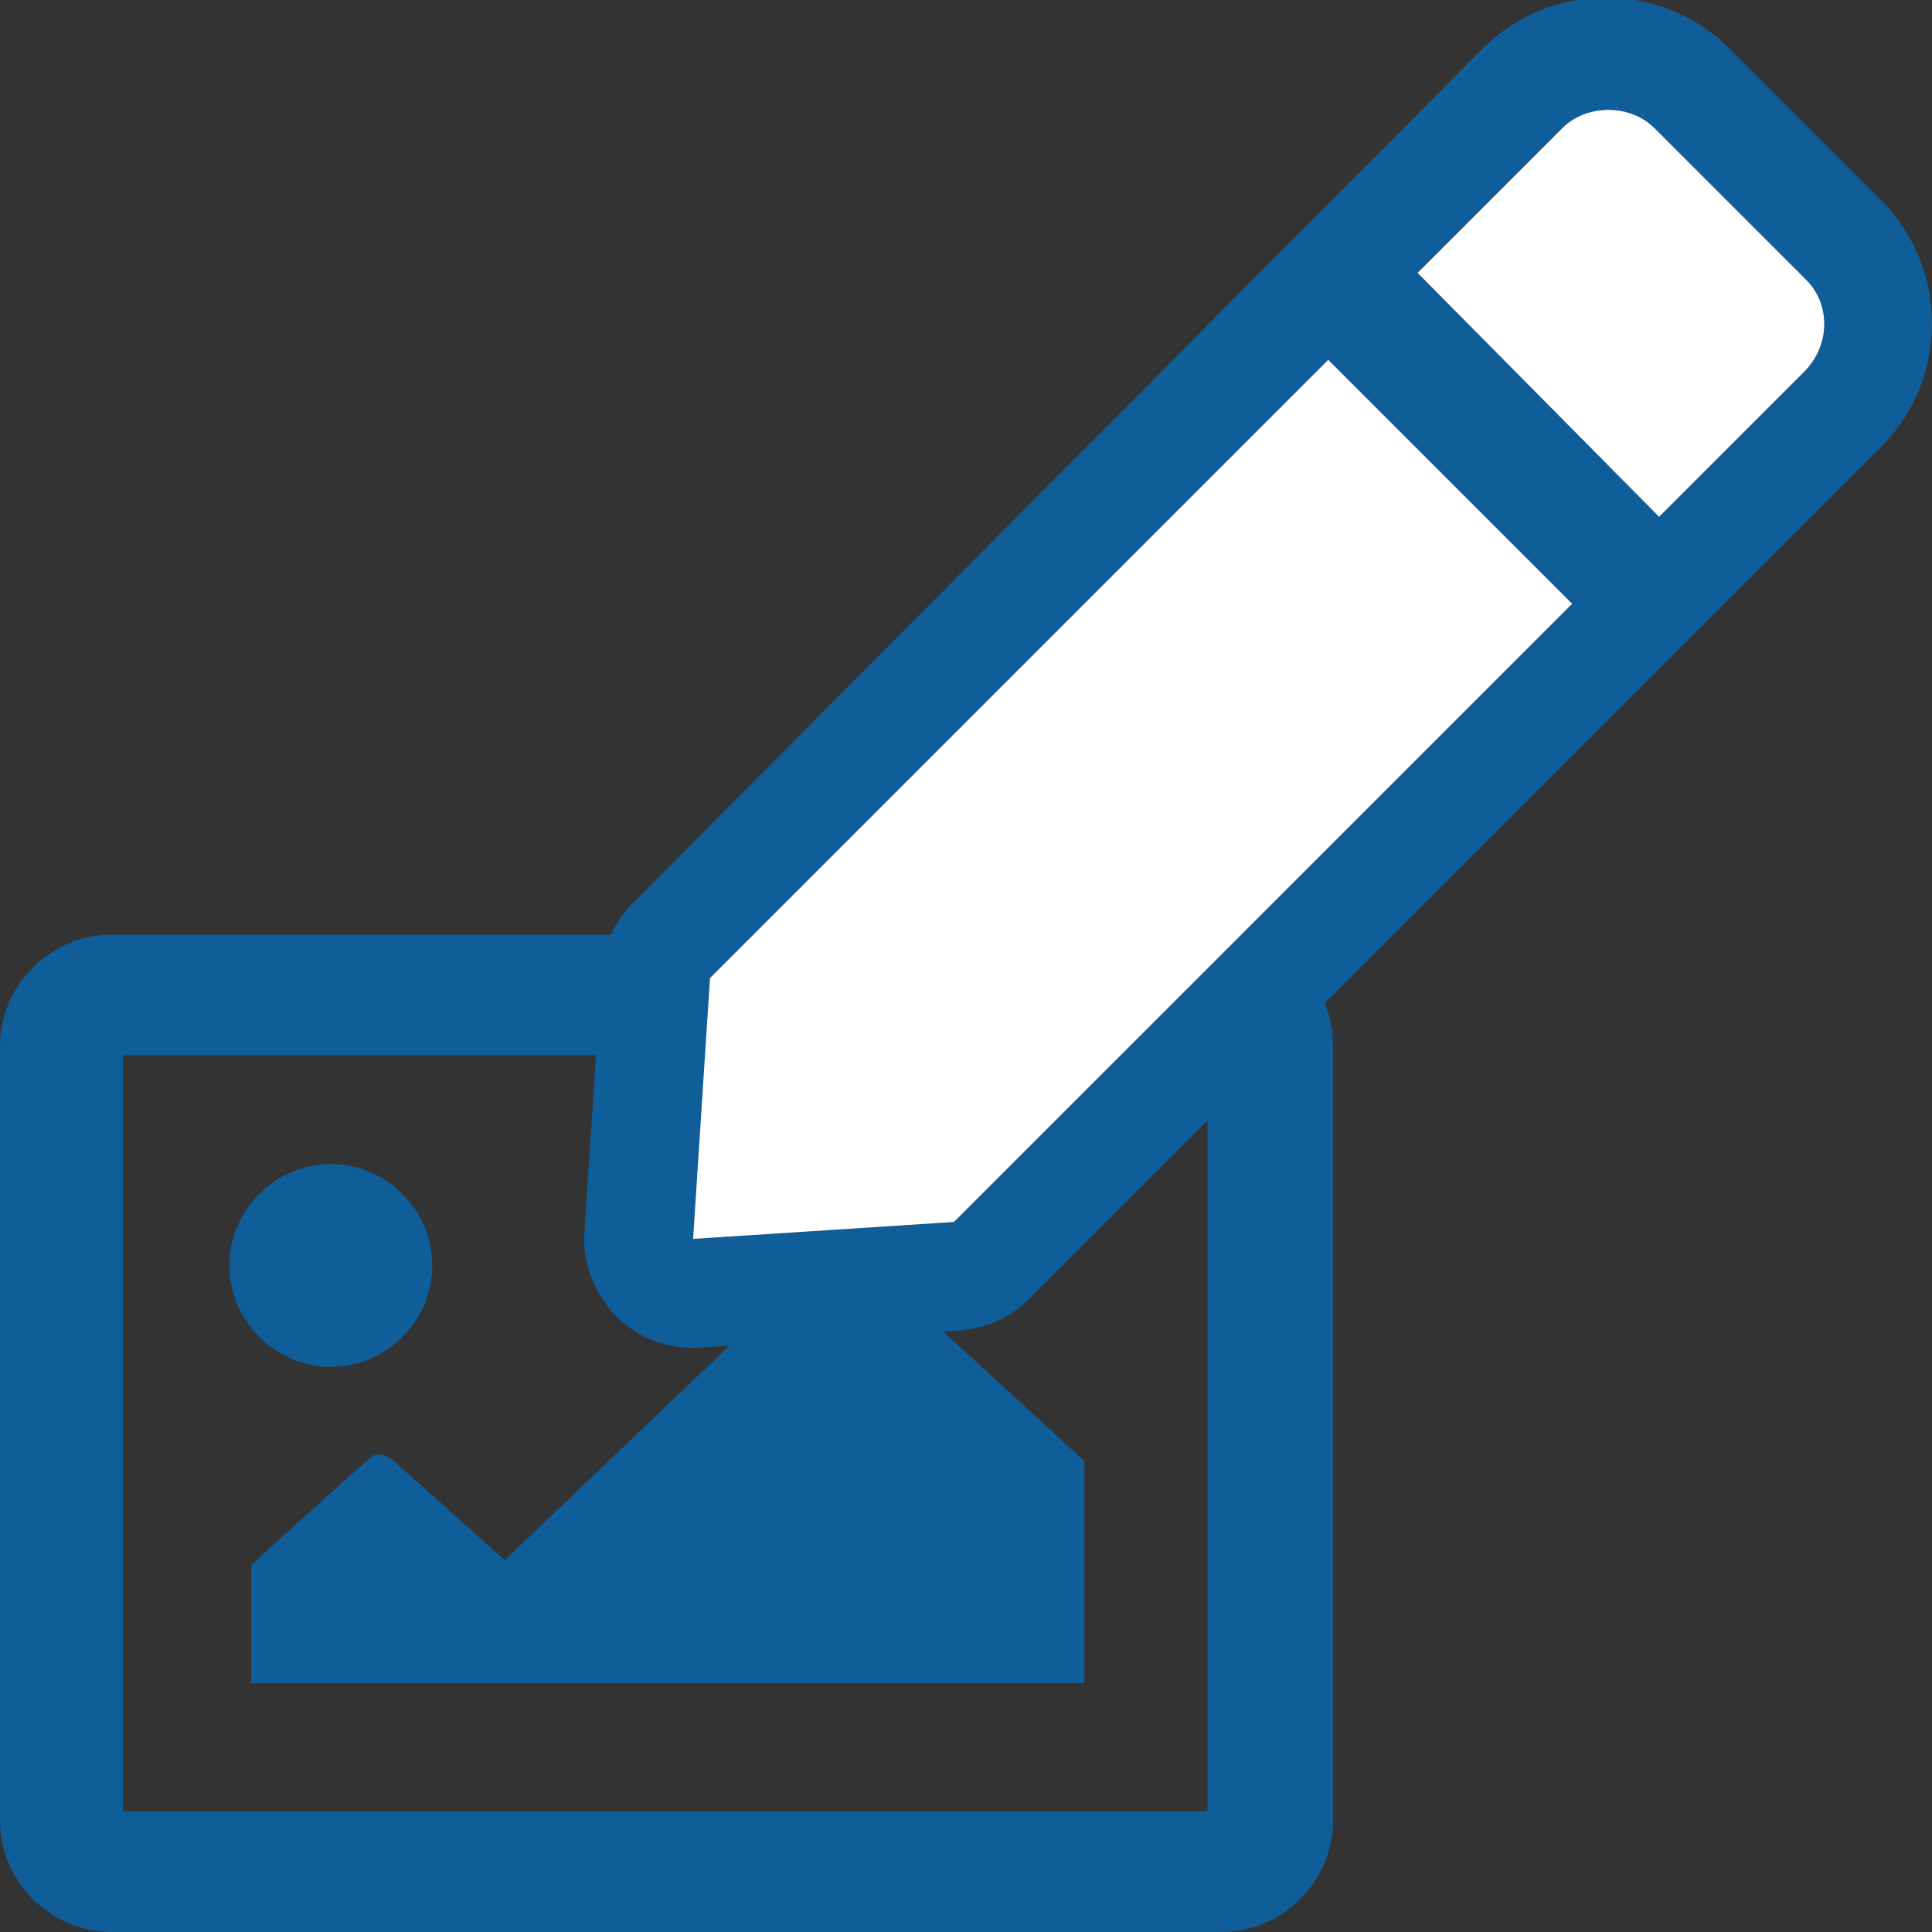 <?xml version="1.0" encoding="utf-8"?>
<!-- Generator: Adobe Illustrator 22.0.1, SVG Export Plug-In . SVG Version: 6.00 Build 0)  -->
<svg version="1.1" id="Layer_1" xmlns="http://www.w3.org/2000/svg" xmlns:xlink="http://www.w3.org/1999/xlink" x="0px" y="0px"
	 viewBox="0 0 80 80" style="enable-background:new 0 0 80 80;" xml:space="preserve">
<rect x="0" y="0" width="80" height="80" fill="#333333" stroke="none"/>
<style type="text/css">
	.st0{fill:#0F5D99;}
	.st1{fill:#FFFFFF;}
</style>
<g>
	<path class="st0" d="M77.9,18.5c2.8-2.8,2.8-7.4,0-10.2l-6.3-6.3c-2.8-2.8-7.4-2.8-10.2,0L26.2,37.4c-0.8,0.8-1.2,1.8-1.3,2.9
		L24.2,51c-0.1,1.3,0.4,2.5,1.3,3.5c0.9,0.9,2.2,1.4,3.5,1.3l10.7-0.7c1.1-0.1,2.1-0.5,2.9-1.3L77.9,18.5z M74.7,15.4l-6,6
		L58.7,11.3l6-6c1-1,2.8-1,3.8,0l6.3,6.3C75.8,12.6,75.8,14.3,74.7,15.4z M55,14.9L65.1,25L39.5,50.6l-10.7,0.7l0.7-10.7L55,14.9z"
		/>
	<g>
		<path class="st0" d="M50.6,38.7h-46c-2.5,0-4.6,2.1-4.6,4.6v32.1C0,77.9,2.1,80,4.6,80h46c2.5,0,4.6-2.1,4.6-4.6V43.3
			C55.2,40.7,53.1,38.7,50.6,38.7z M50,75H5.1V43.7H50V75z"/>
		<path class="st0" d="M13.7,56.6c2.3,0,4.2-1.9,4.2-4.2c0-2.3-1.9-4.2-4.2-4.2c-2.3,0-4.2,1.9-4.2,4.2
			C9.5,54.7,11.4,56.6,13.7,56.6z"/>
		<path class="st0" d="M15.3,60.4c-0.5,0.4-4.9,4.4-4.9,4.4v4.9h34.5v-9.2c0,0-9.1-8.4-9.5-8.6c-0.3-0.3-1-0.2-1.2,0
			c-0.2,0.2-13.3,12.7-13.3,12.7l-4.7-4.2C16.1,60.4,15.7,60,15.3,60.4z"/>
	</g>
	<path class="st1" d="M74.7,15.4l-6,6L58.7,11.3l6-6c1-1,2.8-1,3.8,0l6.3,6.3C75.8,12.6,75.8,14.3,74.7,15.4z"/>
	<polygon class="st1" points="55,14.9 65.1,25 39.5,50.6 28.7,51.3 29.4,40.5 	"/>
</g>
</svg>
